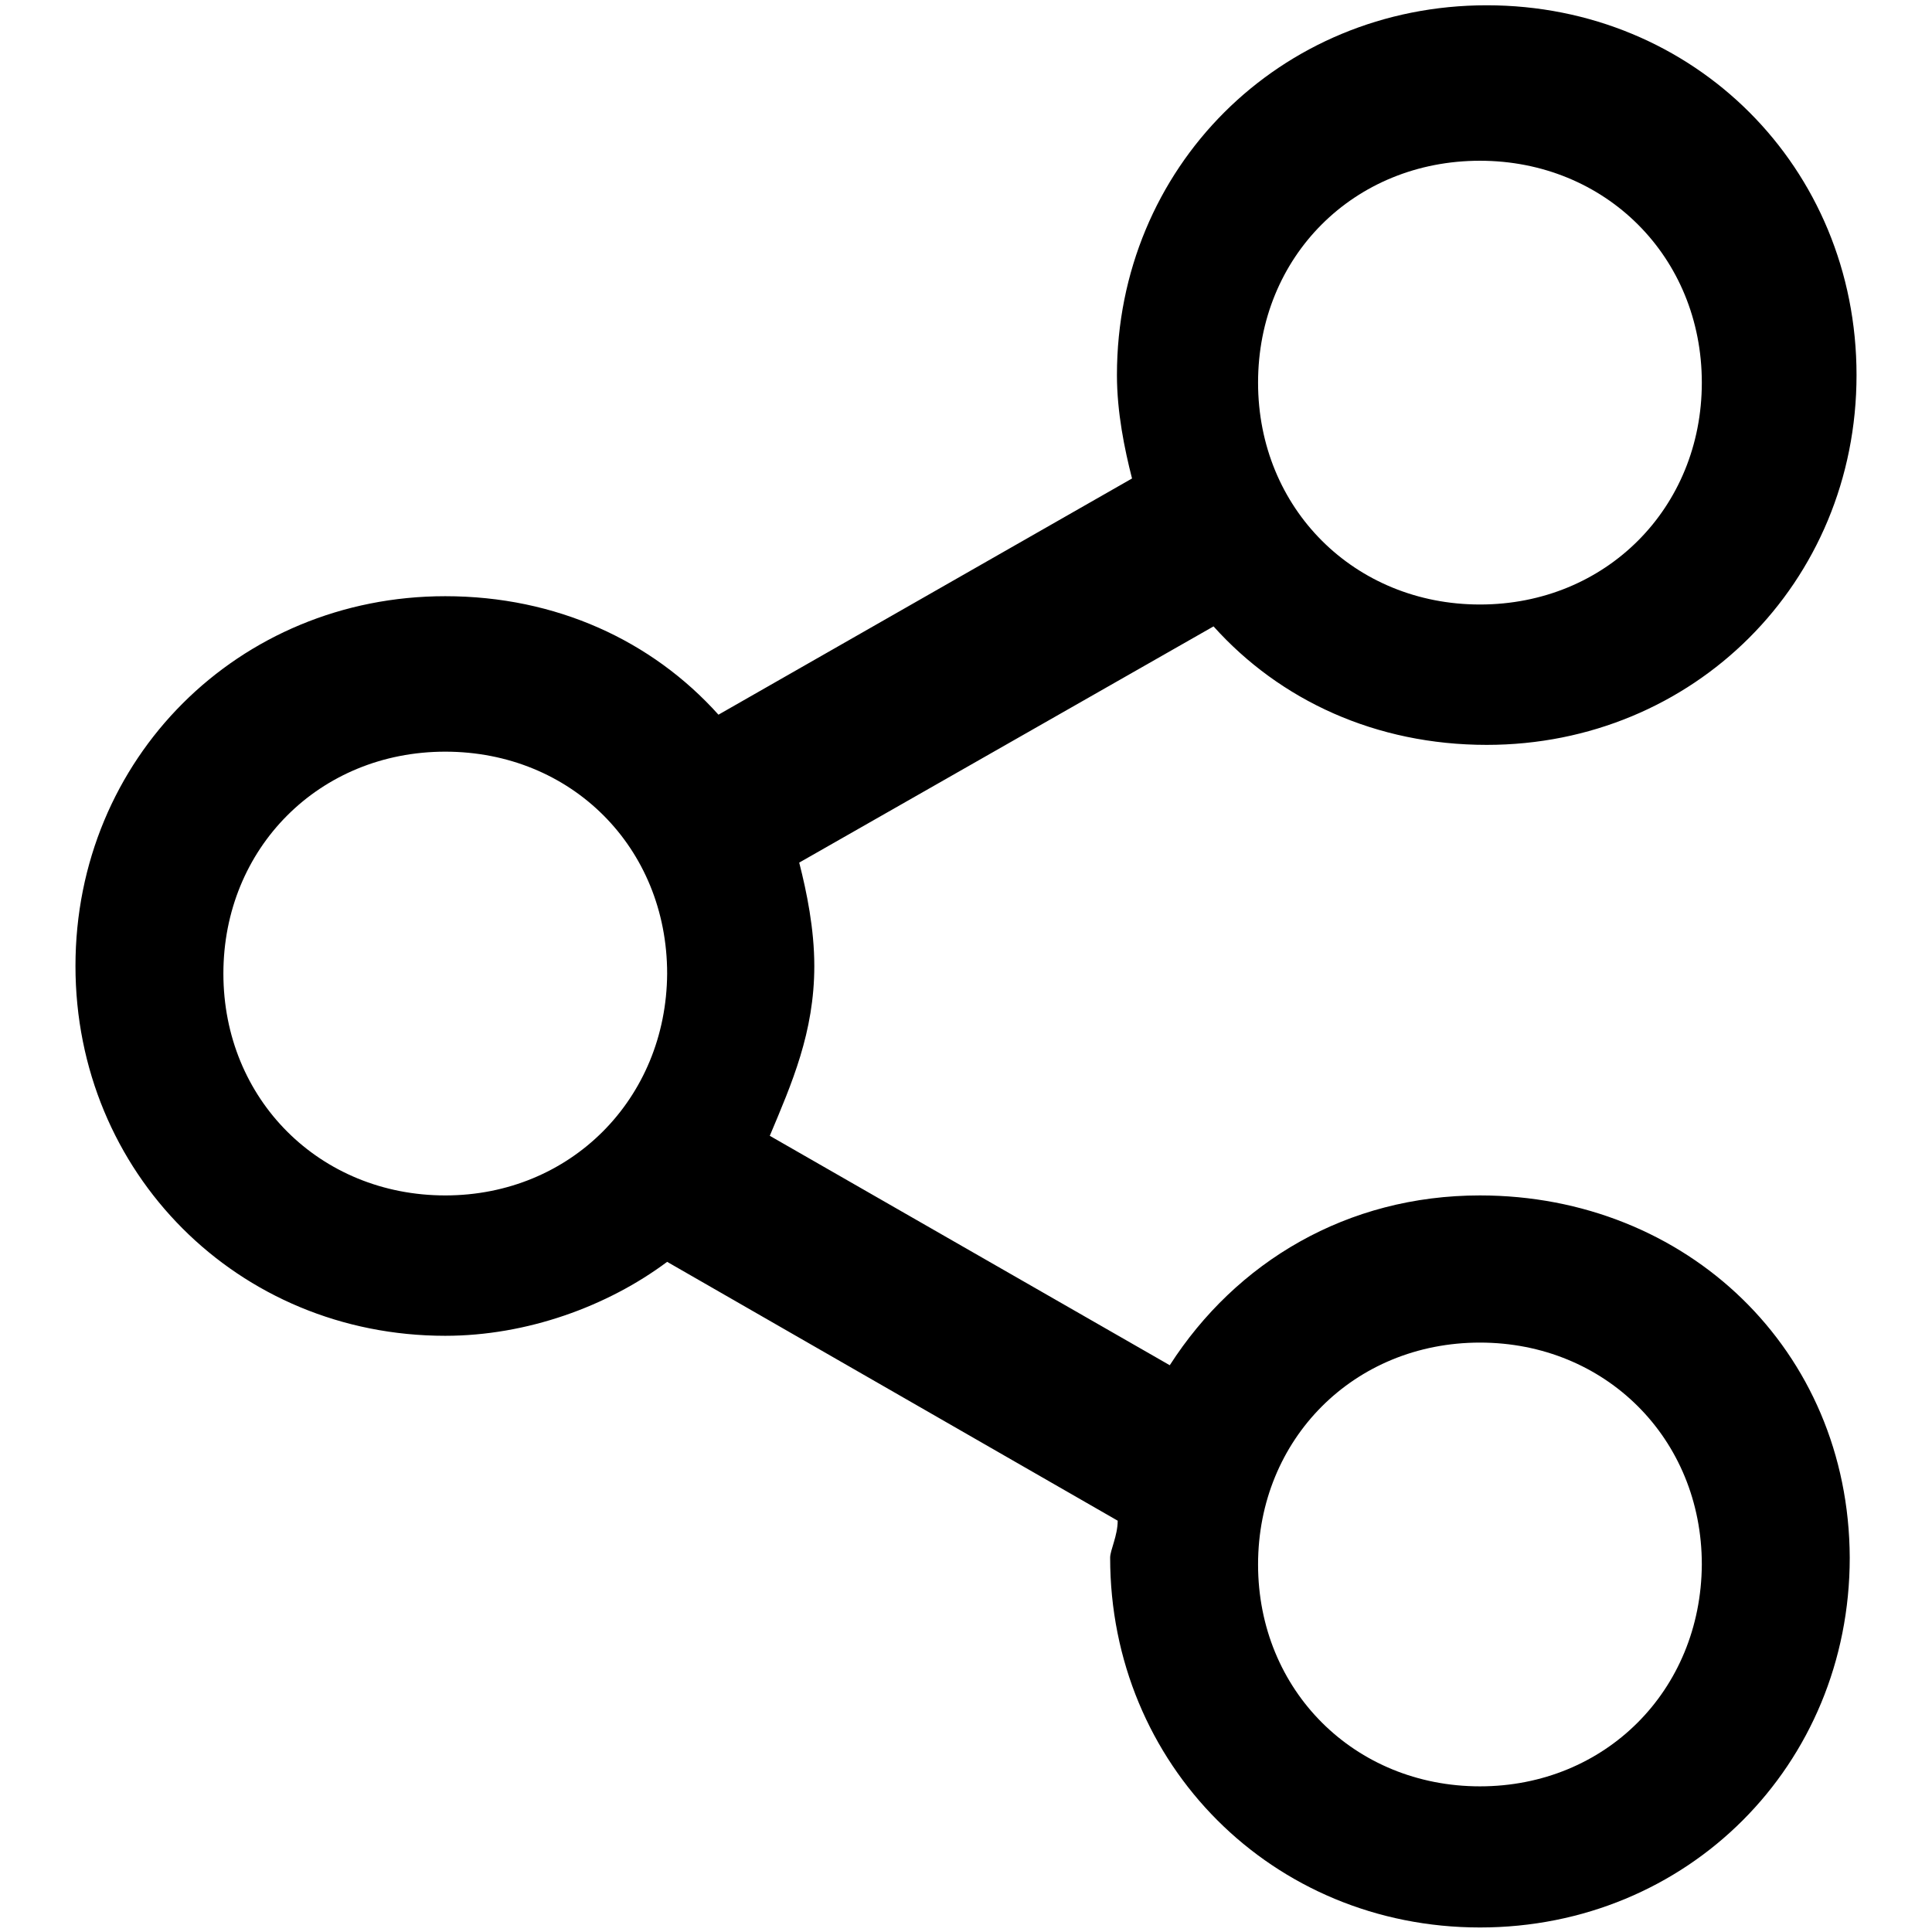 <?xml version="1.0" encoding="utf-8"?>
<!-- Svg Vector Icons : http://www.onlinewebfonts.com/icon -->
<!DOCTYPE svg PUBLIC "-//W3C//DTD SVG 1.1//EN" "http://www.w3.org/Graphics/SVG/1.1/DTD/svg11.dtd">
<svg version="1.1" xmlns="http://www.w3.org/2000/svg" xmlns:xlink="http://www.w3.org/1999/xlink" x="0px" y="0px" viewBox="0 0 256 256" enable-background="new 0 0 256 256" xml:space="preserve">
<g> <path fill="#000000" d="M196.1,158.4c-17.6,0-32.3,8.8-41.1,22.5L102,150.5c2.9-6.9,5.9-13.7,5.9-22.5c0-4.9-1-9.8-2-13.7L160.8,83 c8.8,9.8,21.5,15.7,36.2,15.7c27.4,0,49-21.5,49-49s-21.5-49-49-49c-27.4,0-49,21.5-49,49c0,4.9,1,9.8,2,13.7L95.2,94.7 C86.4,84.9,73.7,79,59,79c-27.4,0-49,21.5-49,49c0,27.4,21.5,49,49,49c10.8,0,21.5-3.9,29.4-9.8l59.7,34.3c0,2-1,3.9-1,4.9 c0,27.4,21.5,49,49,49s49-21.5,49-49C245,178.9,223.5,158.4,196.1,158.4z M196.1,21.3c16.6,0,29.4,12.7,29.4,29.4 c0,16.6-12.7,29.4-29.4,29.4c-16.6,0-29.4-12.7-29.4-29.4C166.7,34,179.4,21.3,196.1,21.3z M59,158.4c-16.6,0-29.4-12.7-29.4-29.4 c0-16.6,12.7-29.4,29.4-29.4s29.4,12.7,29.4,29.4C88.3,145.6,75.6,158.4,59,158.4z M196.1,236.7c-16.6,0-29.4-12.7-29.4-29.4 c0-16.6,12.7-29.4,29.4-29.4c16.6,0,29.4,12.7,29.4,29.4C225.4,224,212.7,236.7,196.1,236.7z"/></g>
</svg>